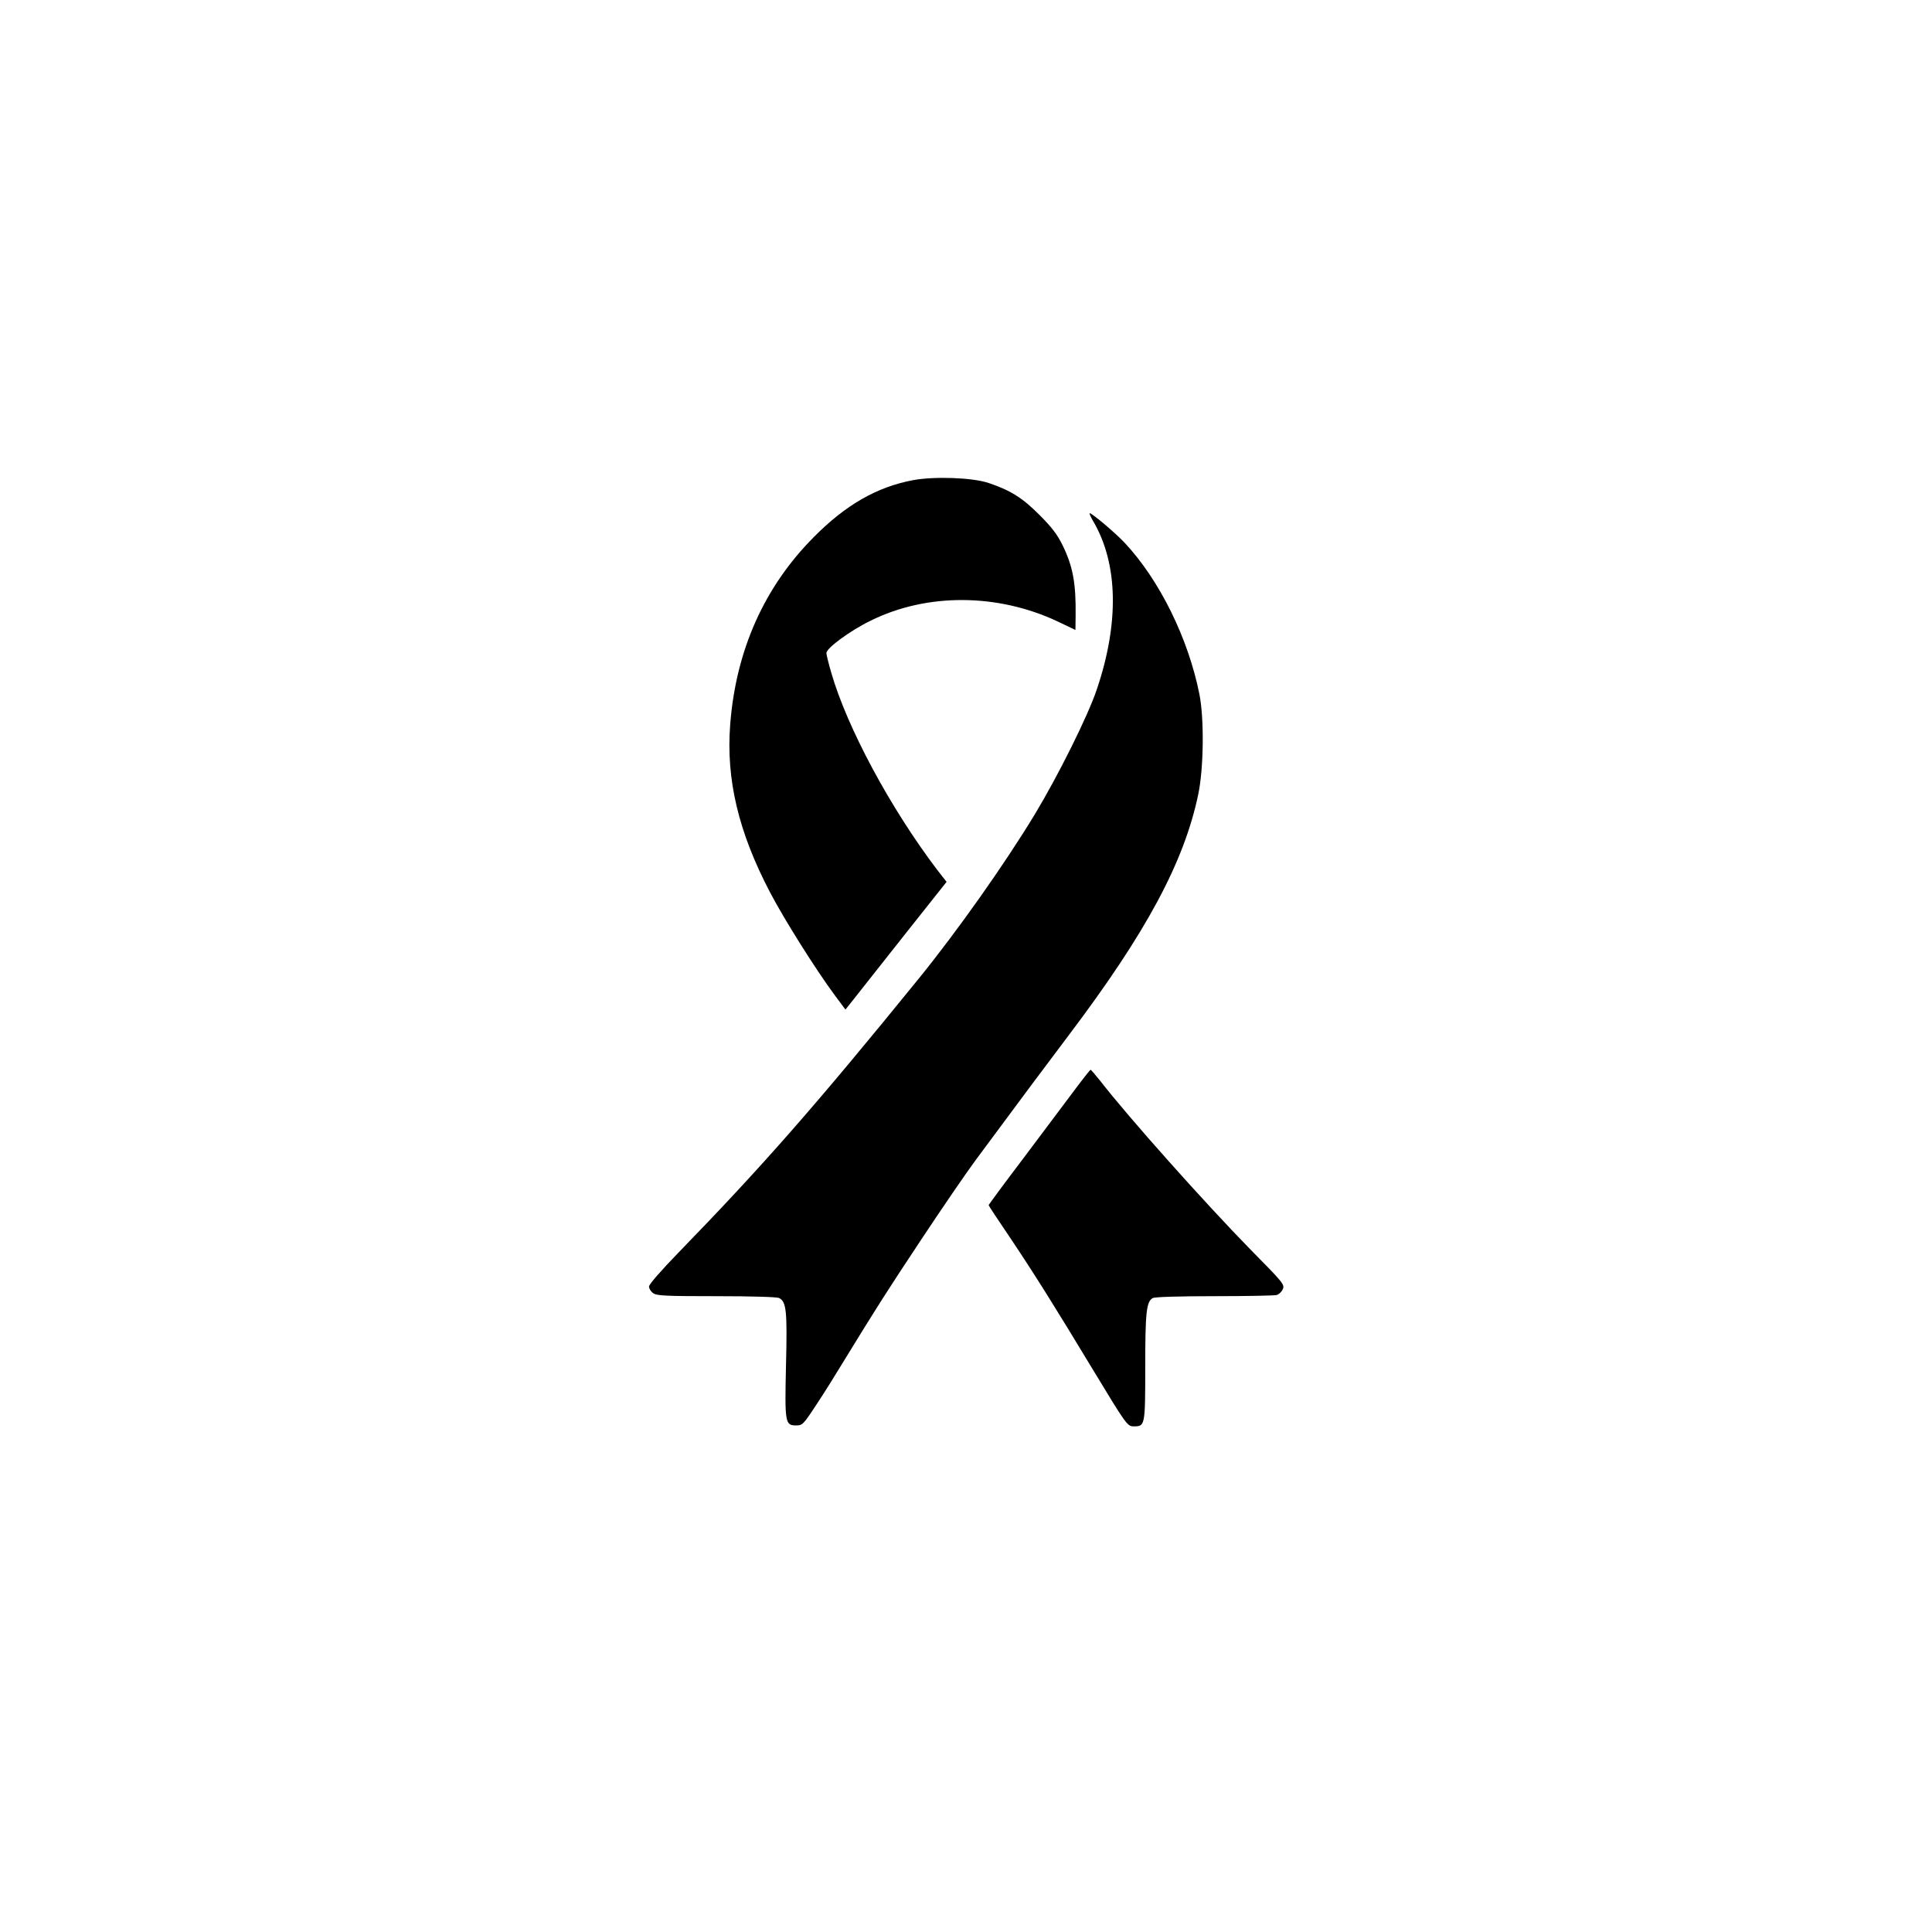 <?xml version="1.0" standalone="no"?>
<!DOCTYPE svg PUBLIC "-//W3C//DTD SVG 20010904//EN"
 "http://www.w3.org/TR/2001/REC-SVG-20010904/DTD/svg10.dtd">
<svg version="1.0" xmlns="http://www.w3.org/2000/svg"
 width="1024pt" height="1024pt" viewBox="0 0 1024 1024"
 preserveAspectRatio="xMidYMid meet">

<g transform="translate(0,1024) scale(0.1,-0.1)"
fill="#000000" stroke="none">
<path d="M4839 7695 c-191 -36 -357 -131 -525 -301 -264 -265 -414 -602 -444
-996 -22 -290 44 -568 211 -887 74 -142 244 -412 342 -544 l58 -78 58 73 c31
40 152 192 267 338 l211 266 -50 64 c-248 327 -477 753 -561 1044 -14 48 -26
96 -26 105 1 26 125 118 234 171 298 148 675 146 994 -5 l92 -44 1 77 c2 170
-14 259 -69 372 -28 57 -57 95 -122 160 -90 91 -154 131 -270 170 -85 29 -288
36 -401 15z"/>
<path d="M5795 7476 c131 -224 138 -537 18 -891 -47 -140 -203 -453 -327 -659
-161 -266 -410 -618 -615 -871 -545 -671 -827 -993 -1273 -1452 -96 -99 -158
-170 -158 -182 0 -11 10 -27 22 -35 19 -14 68 -16 336 -16 188 0 321 -4 332
-10 38 -20 43 -69 36 -354 -7 -308 -5 -321 54 -321 33 0 38 5 105 107 39 58
108 169 154 245 168 274 218 353 407 638 106 160 234 347 285 416 272 367 371
500 495 664 409 542 610 915 685 1275 29 138 32 402 6 531 -59 296 -211 604
-395 801 -46 50 -174 158 -186 158 -4 0 5 -20 19 -44z"/>
<path d="M5695 4462 c-44 -58 -164 -219 -267 -356 -104 -137 -188 -251 -188
-254 0 -2 53 -83 119 -180 127 -190 228 -351 434 -692 178 -294 182 -300 217
-300 59 0 60 4 60 313 0 291 6 349 40 367 11 6 138 10 327 10 169 0 318 3 329
6 12 3 27 17 33 31 11 24 3 34 -172 211 -238 243 -646 700 -797 895 -25 31
-47 57 -50 57 -3 -1 -41 -49 -85 -108z"/>
</g>
</svg>
